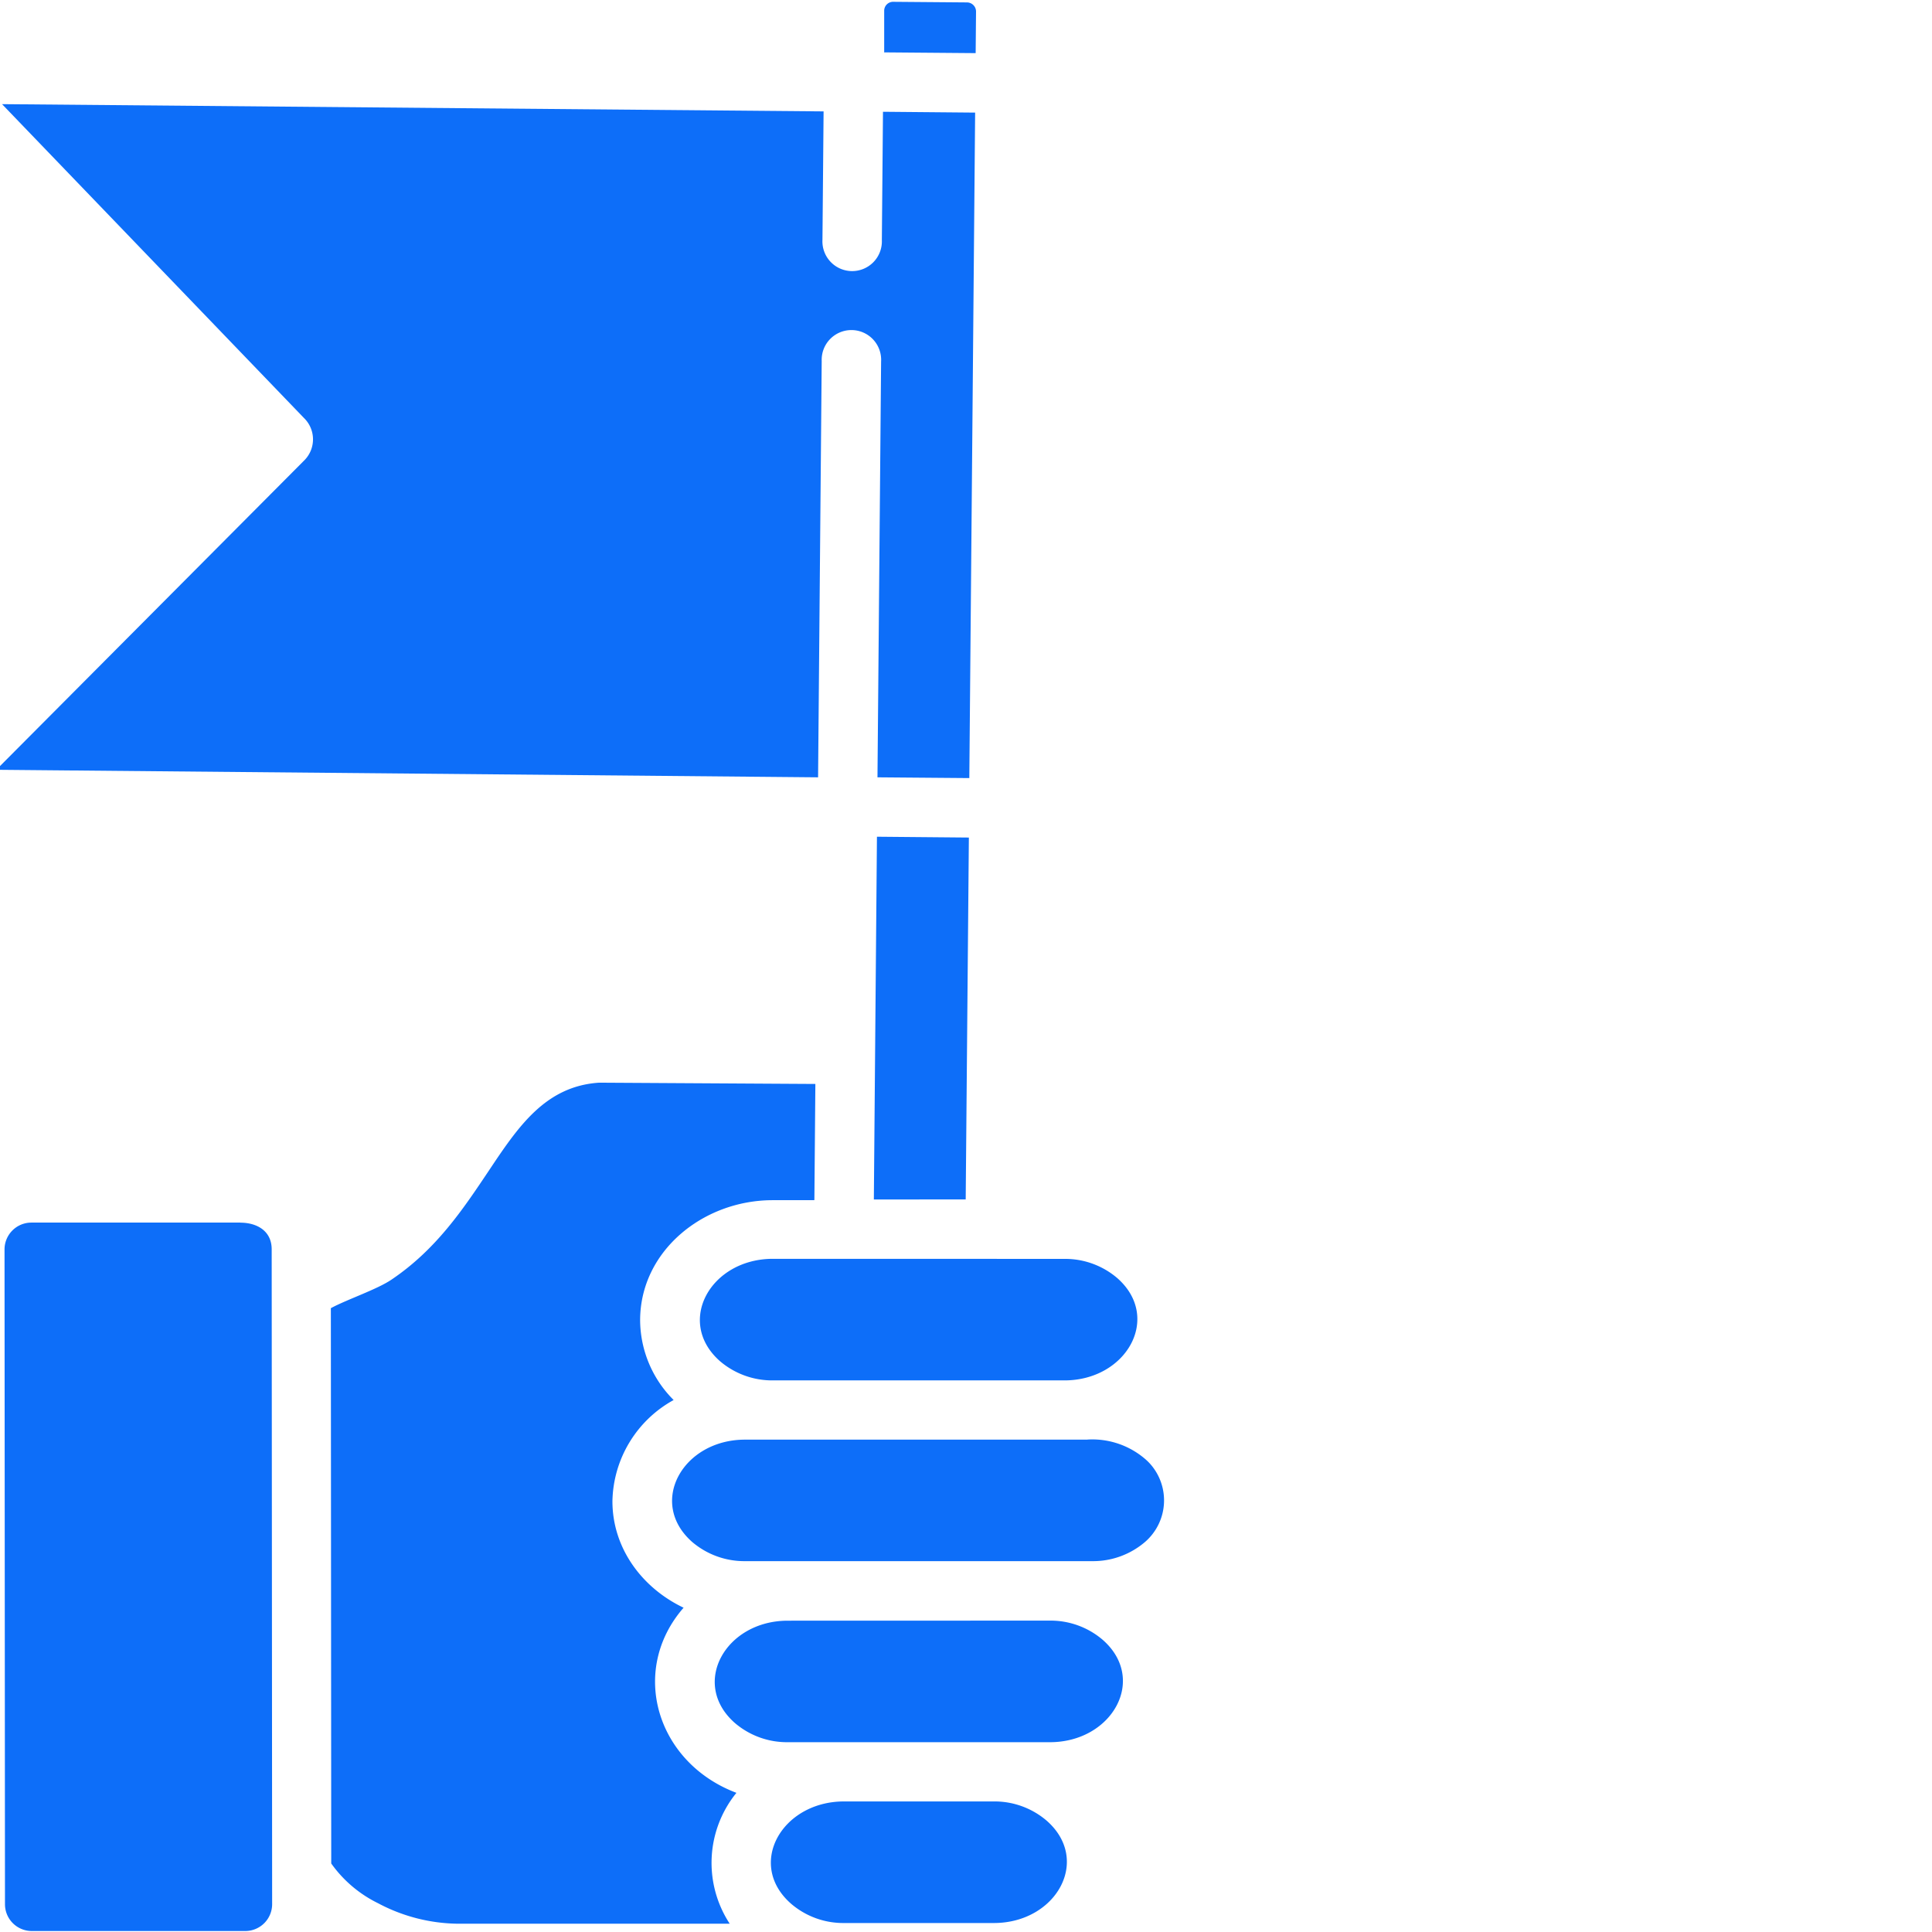 <svg xmlns="http://www.w3.org/2000/svg" viewBox="0 0 256 256"><defs><style>.a{fill:#0d6ef9;}.a,.b{fill-rule:evenodd;}</style></defs><polygon class="a" points="128.38 110.98 116.2 110.87 115.79 158.94 127.96 158.93 128.38 110.98"/><path class="a" d="M117.11,6.94l12.17.1.05-5.52a1.21,1.21,0,0,0-1.2-1.2h0L118.36.24a1.18,1.18,0,0,0-1.2,1.18v0l0,5.5Z"/><path class="a" d="M129.21,14.92,117,14.81l-.15,17a3.94,3.94,0,1,1-7.87-.05v0l.15-17L.27,13.8l40,41.58a3.94,3.94,0,0,1,.11,5.56l0,0L-.49,102l108.89,1,.48-55.17a3.94,3.94,0,1,1,7.87.08L116.27,103l12.17.1.77-88.18Z"/><path class="a" d="M132.08,166.8H102.41c-8.26,0-12.94,8.35-7,13.57a10.66,10.66,0,0,0,7,2.54l38.63,0c8.25,0,12.93-8.35,7-13.56a10.61,10.61,0,0,0-7-2.54h-8.95Z"/><path class="a" d="M107.91,159l.13-15.37-28.65-.17c-7.15.47-10.74,5.85-14.67,11.74-3.35,5-6.91,10.37-12.88,14.38-1.92,1.29-5.92,2.63-8,3.76l.05,73.58a16.49,16.49,0,0,0,6.19,5.26,23,23,0,0,0,10.43,2.72l36.18,0a14.71,14.71,0,0,1,.89-17.34c-10.6-4-14.26-16.21-7-24.53-5.49-2.61-9.43-7.87-9.43-14.11a15.63,15.63,0,0,1,8.11-13.41,15.05,15.05,0,0,1-4.44-10.56c0-9.14,8.3-15.91,17.55-15.92h5.5Z"/><path class="b" d="M21.17,243.38c1.25-2.15,1.39-4.6-1.05-6s-4.5-.07-5.75,2.08a3.93,3.93,0,0,0,6.8,3.94Z"/><path class="a" d="M31.85,162,4.14,162A3.56,3.56,0,0,0,.6,165.59l.06,86.75a3.55,3.55,0,0,0,3.56,3.53H32.53a3.56,3.56,0,0,0,3.53-3.56L36,165.54c0-2.47-2-3.53-4.15-3.53Z"/><path class="a" d="M131.69,238.7H111.84c-8.25,0-13,8.34-7,13.57a10.61,10.61,0,0,0,7,2.54l19.85,0c8.26,0,12.95-8.34,7-13.56A10.61,10.61,0,0,0,131.69,238.7Z"/><path class="a" d="M104.38,214.75c-8.26,0-12.94,8.35-7,13.56a10.61,10.61,0,0,0,7,2.54l34.74,0c8.26,0,12.94-8.35,7-13.56a10.61,10.61,0,0,0-7-2.55Z"/><path class="a" d="M144.14,190.76l-45.42,0c-8.25,0-12.93,8.34-7,13.56a10.66,10.66,0,0,0,7,2.54l46,0a10.58,10.58,0,0,0,7-2.54,7.28,7.28,0,0,0,.76-10.26,6.91,6.91,0,0,0-.77-.76,10.75,10.75,0,0,0-7.63-2.55Z"/></svg>